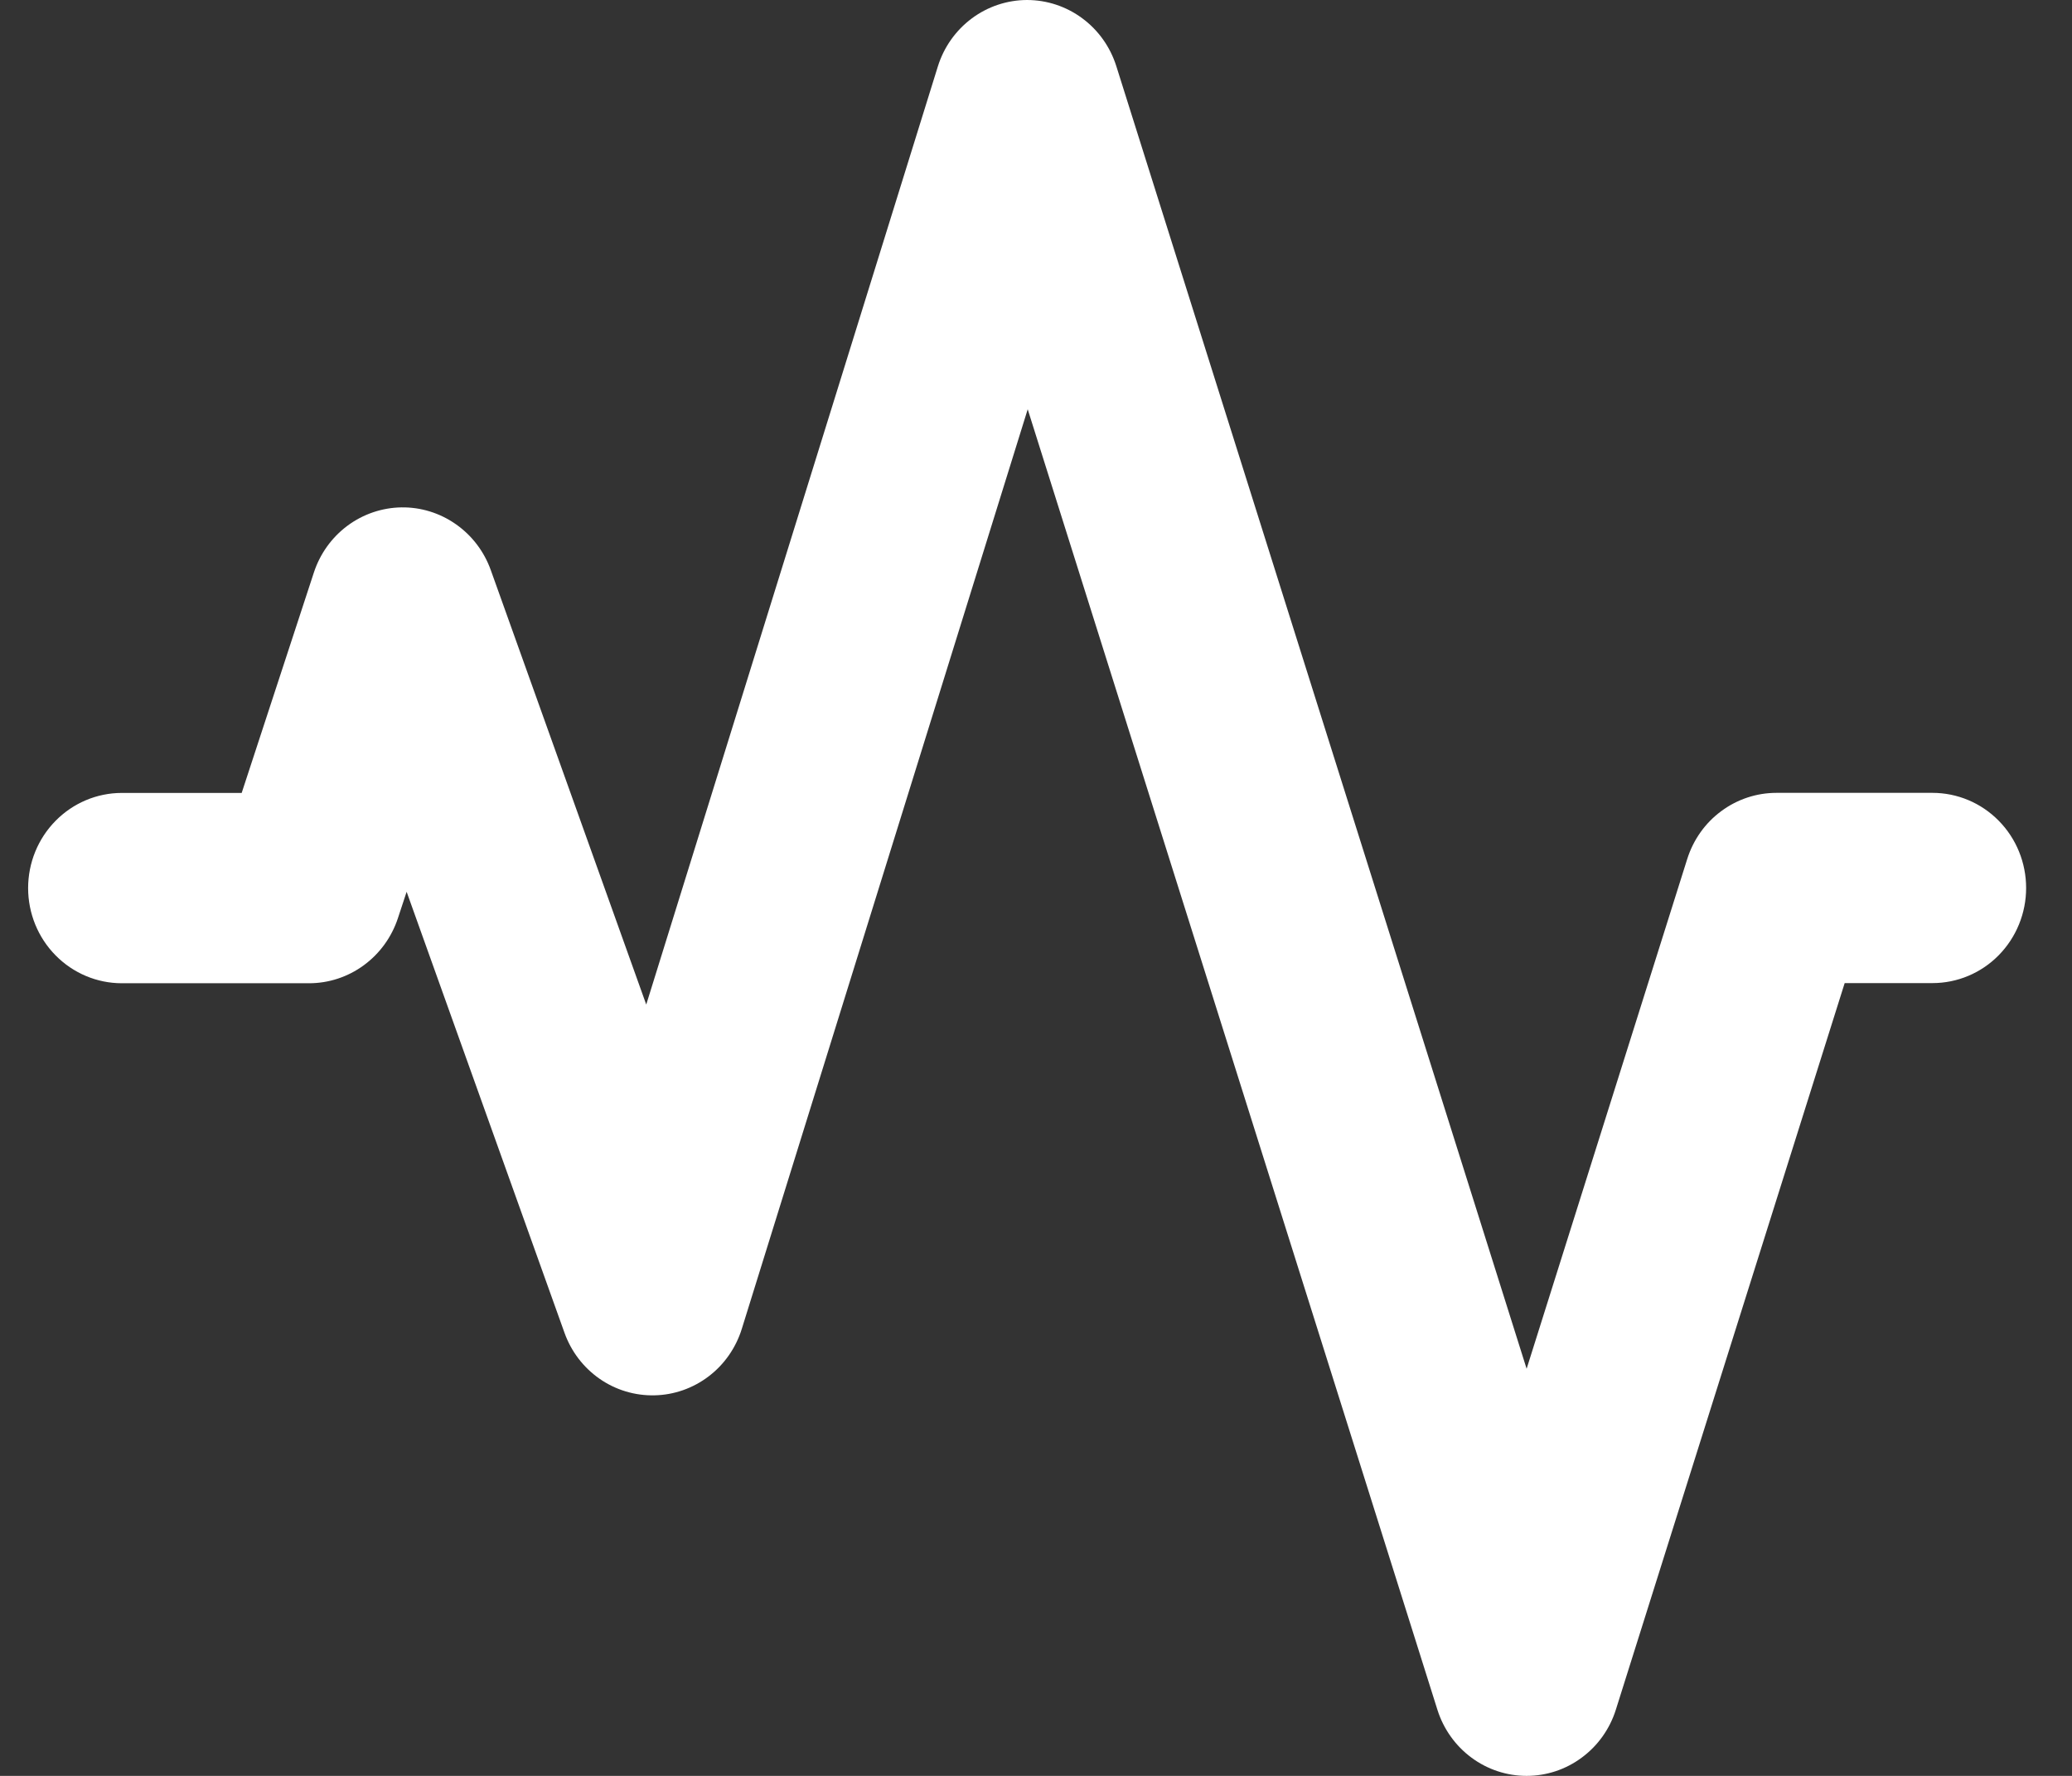 <?xml version="1.0" encoding="UTF-8"?> <svg xmlns="http://www.w3.org/2000/svg" width="28" height="24" viewBox="0 0 28 24" fill="none"><rect x="0" y="0" width="28" height="24" fill="#333333" stroke="none"/><path fill-rule="evenodd" clip-rule="evenodd" d="M13.878 7.60923e-07C14.146 -0 14.408 0.086 14.625 0.247C14.842 0.407 15.003 0.634 15.085 0.893L20.63 18.498L22.8 11.61C22.882 11.35 23.042 11.123 23.259 10.963C23.475 10.802 23.737 10.715 24.005 10.715H26.114C26.45 10.715 26.772 10.85 27.009 11.091C27.247 11.332 27.38 11.659 27.38 12.001C27.38 12.341 27.247 12.668 27.009 12.91C26.772 13.151 26.45 13.286 26.114 13.286H24.928L21.835 23.108C21.753 23.367 21.592 23.593 21.375 23.753C21.159 23.914 20.898 24 20.63 24C20.362 24 20.101 23.914 19.884 23.753C19.668 23.593 19.507 23.367 19.425 23.108L13.888 5.531L10.024 17.96C9.944 18.216 9.788 18.44 9.576 18.601C9.364 18.762 9.108 18.852 8.844 18.857C8.58 18.863 8.32 18.785 8.102 18.633C7.884 18.481 7.718 18.264 7.628 18.011L5.495 12.052L5.377 12.409C5.293 12.664 5.132 12.887 4.916 13.045C4.701 13.203 4.442 13.288 4.177 13.288H1.646C1.31 13.288 0.988 13.152 0.751 12.911C0.513 12.67 0.38 12.343 0.38 12.002C0.38 11.661 0.513 11.334 0.751 11.093C0.988 10.852 1.31 10.716 1.646 10.716H3.266L4.241 7.739C4.324 7.485 4.482 7.264 4.694 7.106C4.906 6.948 5.162 6.861 5.424 6.857C5.687 6.853 5.945 6.933 6.161 7.085C6.378 7.237 6.542 7.453 6.632 7.704L8.733 13.576L12.673 0.9C12.754 0.639 12.914 0.412 13.131 0.25C13.348 0.088 13.609 0.001 13.878 7.60923e-07Z" fill="white"></path></svg> 